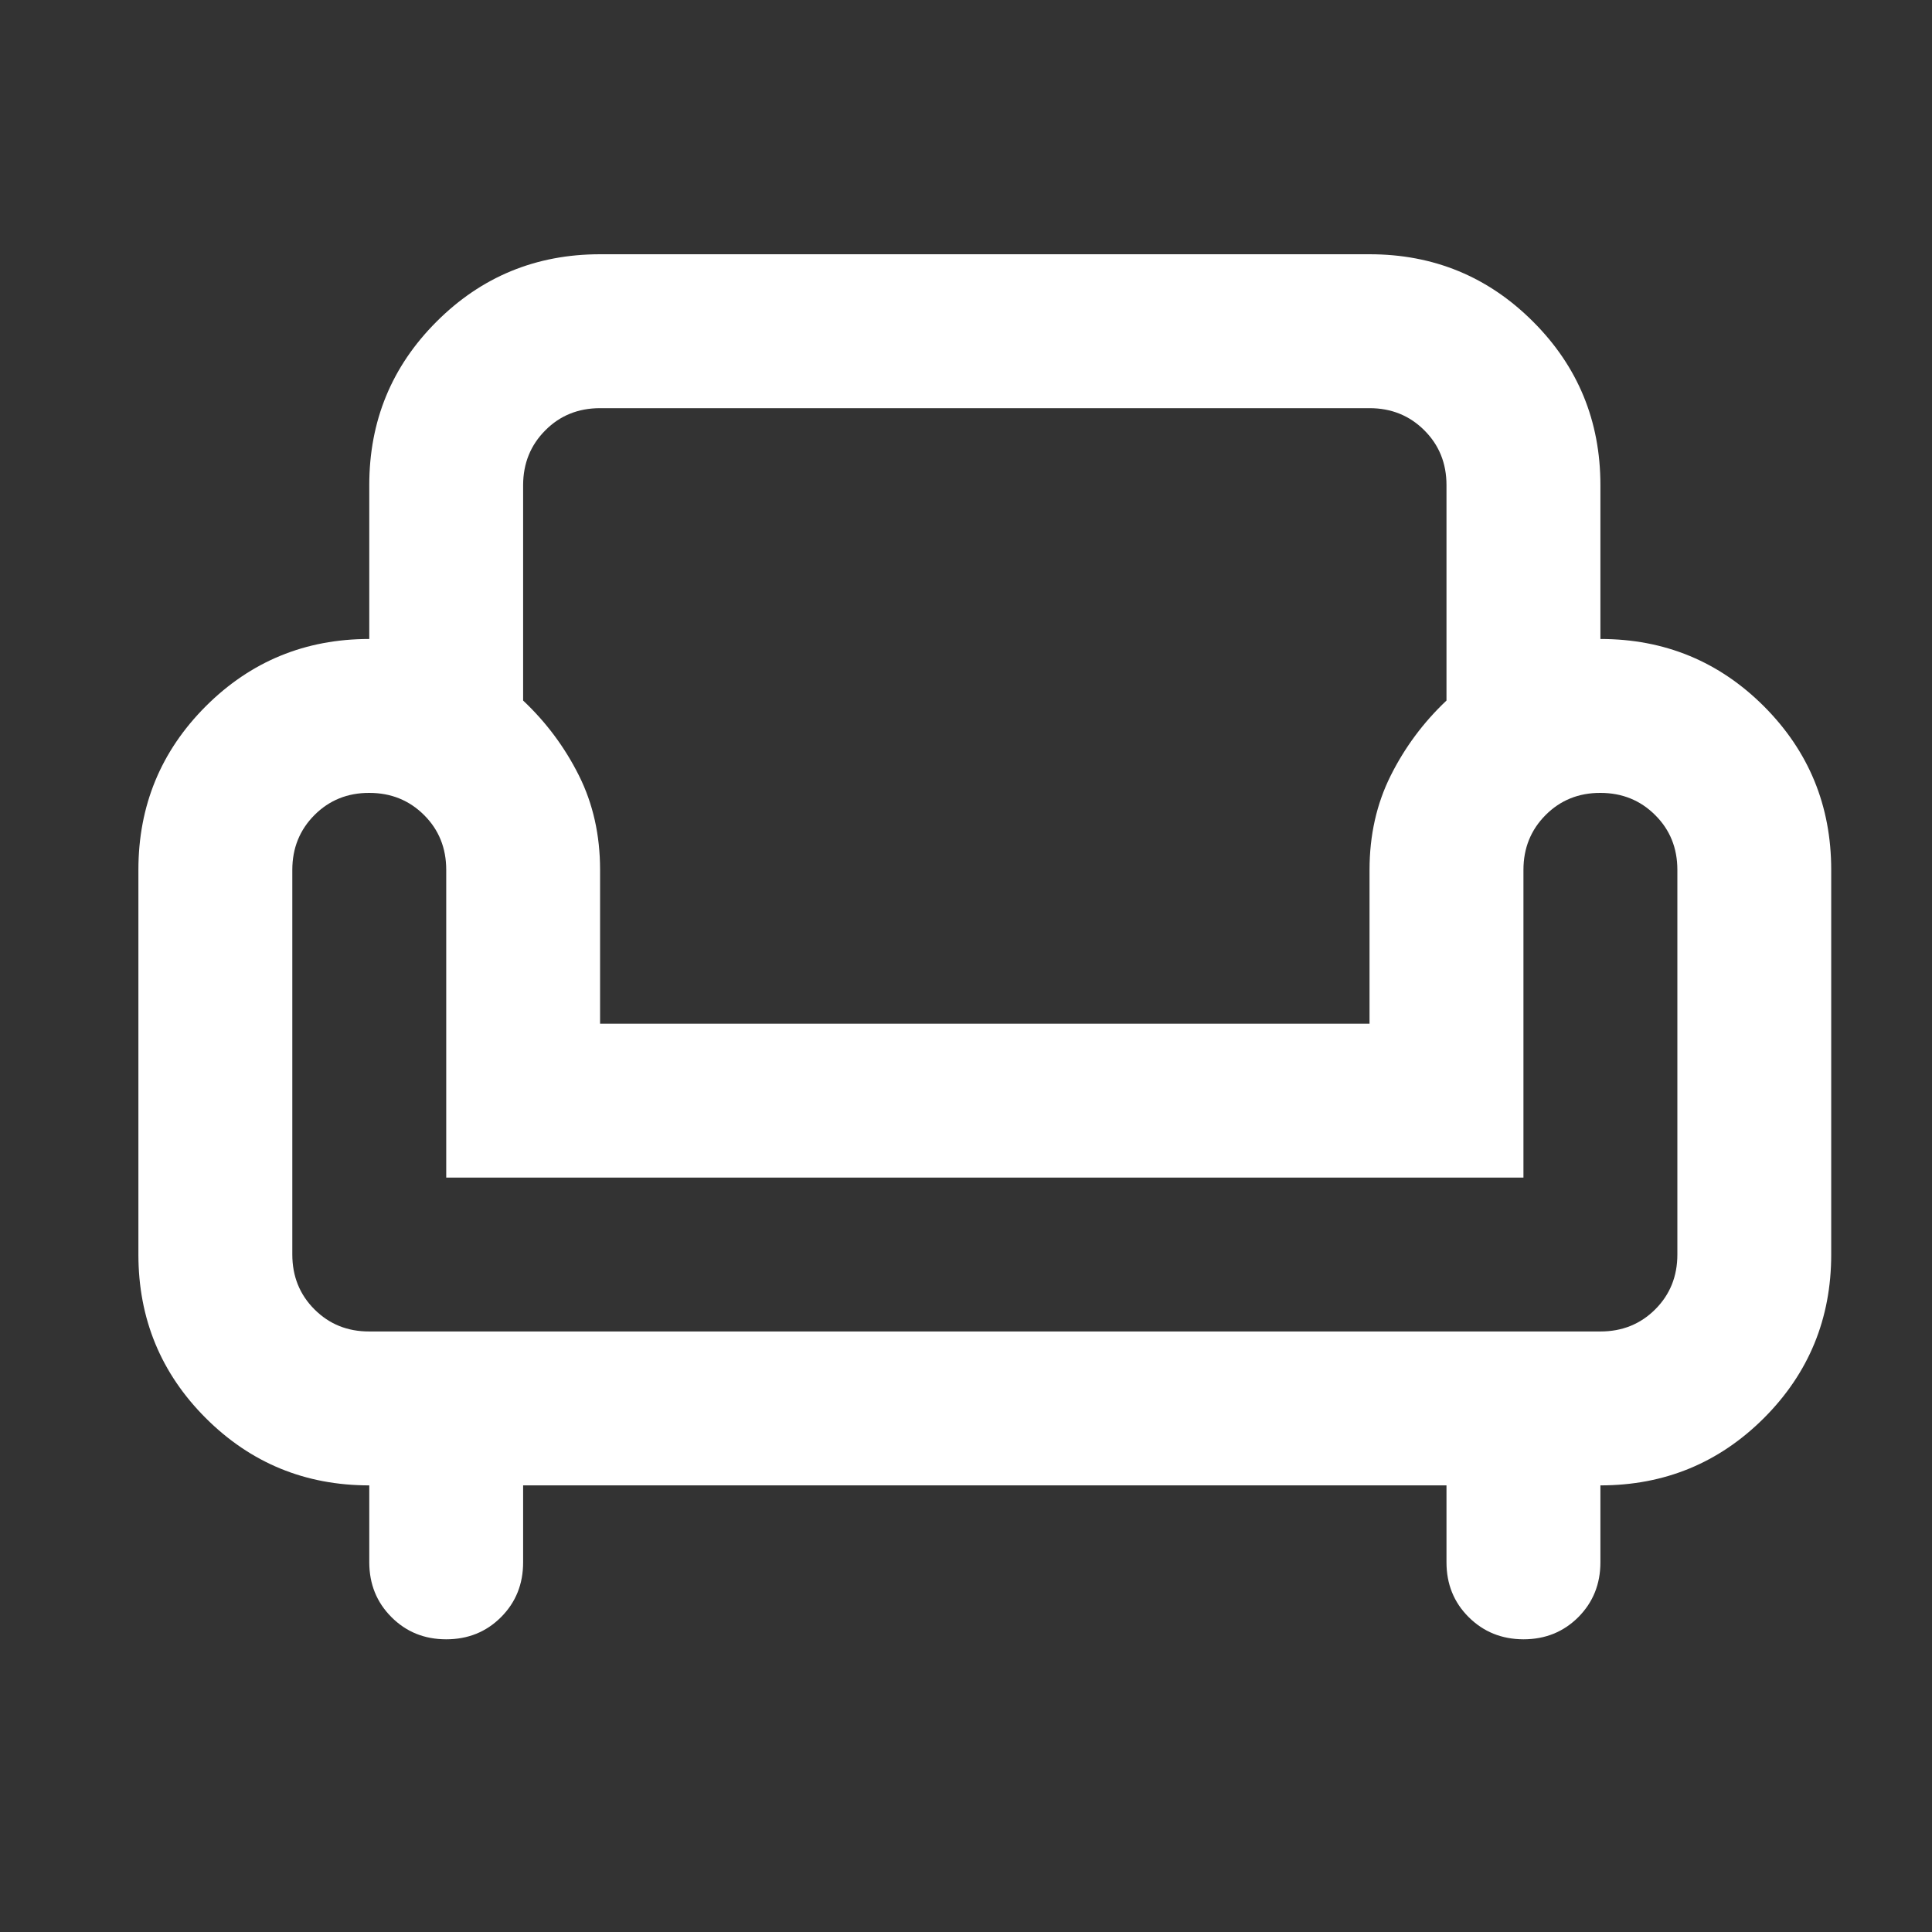 <?xml version="1.0" encoding="UTF-8"?> <svg xmlns="http://www.w3.org/2000/svg" width="30" height="30" viewBox="0 0 30 30" fill="none"><rect x="0" y="0" width="30" height="30" fill="#333333" stroke="none"/><g clip-path="url(#clip0_2031_240)"><path d="M6.929 25.455C6.59 25.455 6.307 25.34 6.078 25.11C5.849 24.881 5.735 24.598 5.734 24.26V23.065C4.738 23.065 3.892 22.716 3.195 22.02C2.498 21.323 2.149 20.476 2.149 19.48V13.507C2.149 12.511 2.498 11.665 3.195 10.967C3.892 10.271 4.738 9.922 5.734 9.922V7.532C5.734 6.537 6.082 5.69 6.779 4.994C7.476 4.297 8.323 3.948 9.318 3.948H21.266C22.262 3.948 23.108 4.297 23.805 4.994C24.502 5.69 24.851 6.537 24.851 7.532V9.922C25.846 9.922 26.693 10.271 27.39 10.967C28.087 11.665 28.435 12.511 28.435 13.507V19.48C28.435 20.476 28.087 21.323 27.39 22.02C26.693 22.716 25.846 23.065 24.851 23.065V24.26C24.851 24.598 24.736 24.882 24.507 25.112C24.277 25.341 23.994 25.455 23.656 25.455C23.318 25.454 23.035 25.339 22.805 25.11C22.576 24.882 22.461 24.598 22.461 24.26V23.065H8.123V24.26C8.123 24.598 8.009 24.882 7.779 25.112C7.55 25.341 7.266 25.455 6.929 25.455ZM5.734 20.675H24.851C25.189 20.675 25.473 20.561 25.703 20.331C25.932 20.102 26.046 19.818 26.046 19.48V13.507C26.046 13.168 25.931 12.884 25.701 12.656C25.472 12.427 25.188 12.312 24.851 12.312C24.513 12.311 24.229 12.426 24 12.656C23.771 12.886 23.656 13.17 23.656 13.507V18.286H6.929V13.507C6.929 13.168 6.814 12.884 6.585 12.656C6.355 12.427 6.072 12.312 5.734 12.312C5.396 12.311 5.113 12.426 4.883 12.656C4.654 12.886 4.539 13.17 4.539 13.507V19.48C4.539 19.819 4.654 20.103 4.883 20.332C5.113 20.562 5.396 20.676 5.734 20.675ZM9.318 15.896H21.266V13.507C21.266 12.969 21.376 12.481 21.595 12.043C21.814 11.605 22.103 11.216 22.461 10.878V7.532C22.461 7.194 22.346 6.91 22.117 6.682C21.888 6.453 21.604 6.338 21.266 6.338H9.318C8.98 6.338 8.696 6.452 8.468 6.682C8.239 6.911 8.124 7.195 8.123 7.532V10.878C8.482 11.216 8.771 11.605 8.99 12.043C9.209 12.481 9.318 12.969 9.318 13.507V15.896Z" fill="white"></path></g><defs><clipPath id="clip0_2031_240"><rect width="28.675" height="28.675" fill="white" transform="translate(0.955 0.364)"></rect></clipPath></defs></svg> 
